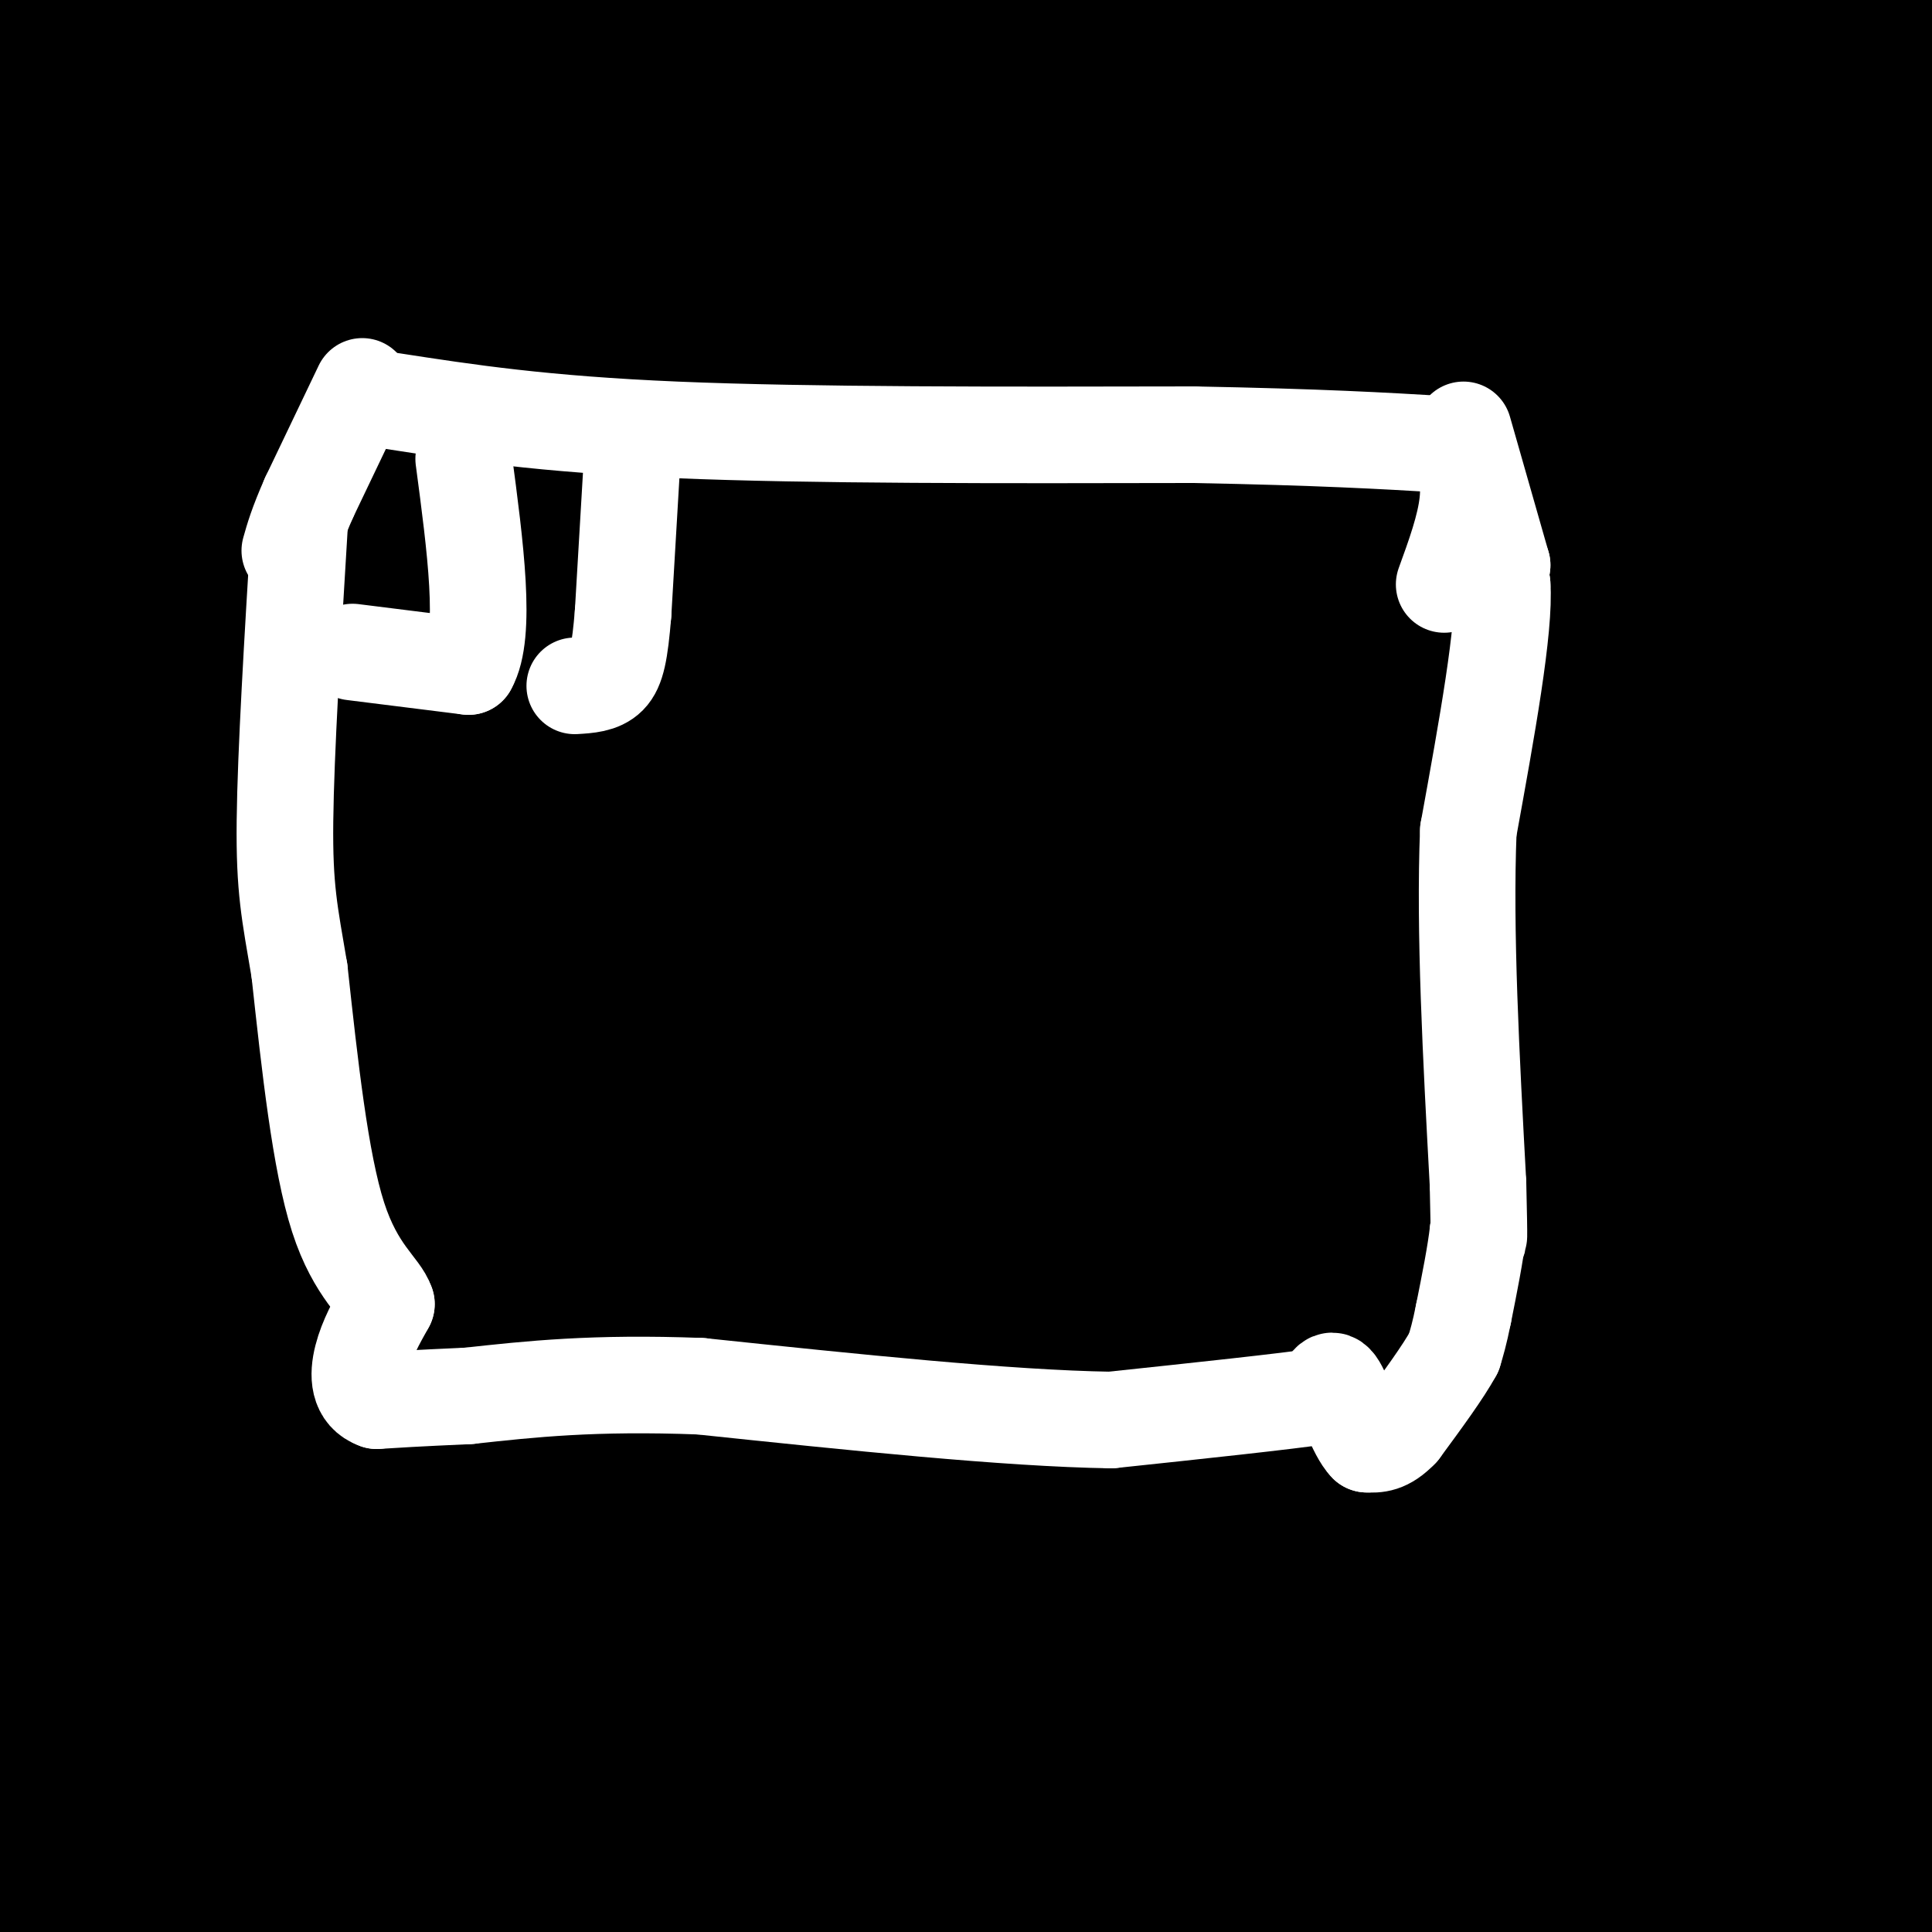 <svg viewBox='0 0 400 400' version='1.1' xmlns='http://www.w3.org/2000/svg' xmlns:xlink='http://www.w3.org/1999/xlink'><rect x="0" y="0" width="400" height="400" fill="#808080" stroke="none"/><g fill='none' stroke='#000000' stroke-width='28' stroke-linecap='round' stroke-linejoin='round'><path d='M63,172c1.918,1.191 3.837,2.381 16,-7c12.163,-9.381 34.571,-29.335 45,-41c10.429,-11.665 8.880,-15.043 10,-18c1.120,-2.957 4.908,-5.494 -2,-6c-6.908,-0.506 -24.514,1.018 -35,2c-10.486,0.982 -13.853,1.424 -32,7c-18.147,5.576 -51.073,16.288 -84,27'/><path d='M38,138c13.022,-7.000 26.044,-14.000 79,-28c52.956,-14.000 145.844,-35.000 203,-49c57.156,-14.000 78.578,-21.000 100,-28'/><path d='M234,39c0.000,0.000 -267.000,19.000 -267,19'/><path d='M235,3c0.000,0.000 -292.000,73.000 -292,73'/><path d='M34,19c0.000,0.000 118.000,-32.000 118,-32'/><path d='M224,24c-16.833,8.250 -33.667,16.500 -78,33c-44.333,16.500 -116.167,41.250 -188,66'/><path d='M24,40c16.208,-4.639 32.416,-9.278 72,-16c39.584,-6.722 102.544,-15.526 128,-16c25.456,-0.474 13.407,7.381 15,9c1.593,1.619 16.829,-2.999 -5,10c-21.829,12.999 -80.723,43.615 -116,61c-35.277,17.385 -46.936,21.539 -96,38c-49.064,16.461 -135.532,45.231 -222,74'/><path d='M40,116c55.312,-7.248 110.623,-14.496 142,-18c31.377,-3.504 38.819,-3.263 44,0c5.181,3.263 8.101,9.548 14,11c5.899,1.452 14.777,-1.930 -7,10c-21.777,11.930 -74.209,39.174 -108,55c-33.791,15.826 -48.940,20.236 -88,26c-39.060,5.764 -102.030,12.882 -165,20'/><path d='M129,16c0.000,0.000 76.000,-18.000 76,-18'/><path d='M345,12c-8.311,6.222 -16.622,12.444 -51,28c-34.378,15.556 -94.822,40.444 -179,70c-84.178,29.556 -192.089,63.778 -300,98'/><path d='M23,90c26.427,8.169 52.855,16.338 65,20c12.145,3.662 10.008,2.817 8,21c-2.008,18.183 -3.887,55.396 -8,78c-4.113,22.604 -10.461,30.601 -31,57c-20.539,26.399 -55.270,71.199 -90,116'/><path d='M34,14c0.000,0.000 29.000,-36.000 29,-36'/><path d='M77,34c-0.333,35.583 -0.667,71.167 -7,115c-6.333,43.833 -18.667,95.917 -31,148'/><path d='M19,210c-0.311,-6.244 -0.622,-12.489 1,-36c1.622,-23.511 5.178,-64.289 7,-28c1.822,36.289 1.911,149.644 2,263'/><path d='M16,208c-0.267,-80.156 -0.533,-160.311 0,-171c0.533,-10.689 1.867,48.089 0,111c-1.867,62.911 -6.933,129.956 -12,197'/><path d='M2,214c0.500,-78.167 1.000,-156.333 2,-193c1.000,-36.667 2.500,-31.833 4,-27'/><path d='M11,12c10.813,57.993 21.625,115.986 30,149c8.375,33.014 14.311,41.050 23,68c8.689,26.950 20.131,72.813 23,39c2.869,-33.813 -2.835,-147.302 -6,-203c-3.165,-55.698 -3.790,-53.604 -8,-36c-4.210,17.604 -12.005,50.719 -19,94c-6.995,43.281 -13.191,96.730 -10,84c3.191,-12.730 15.769,-91.637 22,-138c6.231,-46.363 6.116,-60.181 6,-74'/><path d='M66,13c0.134,7.729 0.267,15.458 -8,52c-8.267,36.542 -24.935,101.896 -32,139c-7.065,37.104 -4.526,45.956 -3,41c1.526,-4.956 2.038,-23.720 1,-29c-1.038,-5.280 -3.626,2.925 10,-38c13.626,-40.925 43.464,-130.978 58,-172c14.536,-41.022 13.768,-33.011 13,-25'/><path d='M110,73c-1.708,69.054 -3.417,138.107 -7,173c-3.583,34.893 -9.042,35.625 -11,42c-1.958,6.375 -0.417,18.393 -9,-37c-8.583,-55.393 -27.292,-178.196 -46,-301'/><path d='M32,89c0.155,57.000 0.310,114.000 0,140c-0.310,26.000 -1.083,21.000 -3,25c-1.917,4.000 -4.976,17.000 0,-24c4.976,-41.000 17.988,-136.000 31,-231'/><path d='M62,2c0.314,33.700 0.628,67.400 -7,135c-7.628,67.600 -23.199,169.099 -30,182c-6.801,12.901 -4.831,-62.796 -3,-110c1.831,-47.204 3.523,-65.915 4,-99c0.477,-33.085 -0.262,-80.542 -1,-128'/><path d='M19,25c0.000,0.000 -22.000,89.000 -22,89'/><path d='M2,176c6.044,-28.378 12.089,-56.756 16,-48c3.911,8.756 5.689,54.644 1,102c-4.689,47.356 -15.844,96.178 -27,145'/><path d='M1,305c0.000,0.000 15.000,144.000 15,144'/><path d='M50,389c4.935,-22.595 9.869,-45.190 19,-80c9.131,-34.810 22.458,-81.833 27,-88c4.542,-6.167 0.298,28.524 -6,66c-6.298,37.476 -14.649,77.738 -23,118'/><path d='M48,387c-2.667,-39.750 -5.333,-79.500 -7,-71c-1.667,8.500 -2.333,65.250 -3,122'/><path d='M59,371c2.222,-13.470 4.444,-26.939 13,-50c8.556,-23.061 23.447,-55.712 31,-70c7.553,-14.288 7.767,-10.211 9,-10c1.233,0.211 3.486,-3.443 5,10c1.514,13.443 2.290,43.984 0,76c-2.290,32.016 -7.645,65.508 -13,99'/><path d='M96,321c13.708,-54.375 27.417,-108.750 31,-121c3.583,-12.250 -2.958,17.625 -17,51c-14.042,33.375 -35.583,70.250 -52,96c-16.417,25.750 -27.708,40.375 -39,55'/><path d='M21,390c34.708,-83.479 69.417,-166.957 88,-212c18.583,-45.043 21.041,-51.650 22,-32c0.959,19.650 0.418,65.558 0,81c-0.418,15.442 -0.715,0.417 3,-15c3.715,-15.417 11.440,-31.225 22,-48c10.560,-16.775 23.954,-34.517 30,-37c6.046,-2.483 4.743,10.293 0,36c-4.743,25.707 -12.927,64.345 -30,109c-17.073,44.655 -43.037,95.328 -69,146'/><path d='M58,351c23.139,-54.489 46.278,-108.979 60,-139c13.722,-30.021 18.026,-35.574 37,-65c18.974,-29.426 52.618,-82.726 70,-109c17.382,-26.274 18.502,-25.521 24,-26c5.498,-0.479 15.373,-2.189 20,-6c4.627,-3.811 4.004,-9.722 4,2c-0.004,11.722 0.610,41.078 0,58c-0.610,16.922 -2.445,21.410 -10,44c-7.555,22.590 -20.829,63.282 -38,107c-17.171,43.718 -38.238,90.463 -51,118c-12.762,27.537 -17.218,35.868 -30,54c-12.782,18.132 -33.891,46.066 -55,74'/><path d='M88,385c9.820,-30.402 19.639,-60.805 46,-127c26.361,-66.195 69.262,-168.183 91,-215c21.738,-46.817 22.312,-38.462 23,-26c0.688,12.462 1.491,29.033 3,41c1.509,11.967 3.724,19.331 -8,58c-11.724,38.669 -37.387,108.642 -49,143c-11.613,34.358 -9.175,33.102 -29,66c-19.825,32.898 -61.912,99.949 -104,167'/><path d='M121,283c30.548,-69.508 61.097,-139.015 77,-173c15.903,-33.985 17.162,-32.447 23,-42c5.838,-9.553 16.256,-30.196 19,-22c2.744,8.196 -2.187,45.232 -12,83c-9.813,37.768 -24.510,76.268 -40,113c-15.490,36.732 -31.774,71.698 -45,98c-13.226,26.302 -23.393,43.942 -28,44c-4.607,0.058 -3.654,-17.466 6,-49c9.654,-31.534 28.009,-77.080 37,-102c8.991,-24.920 8.618,-29.215 23,-55c14.382,-25.785 43.518,-73.061 57,-96c13.482,-22.939 11.309,-21.541 27,-26c15.691,-4.459 49.248,-14.776 62,-21c12.752,-6.224 4.701,-8.355 9,6c4.299,14.355 20.947,45.194 29,61c8.053,15.806 7.509,16.577 8,49c0.491,32.423 2.017,96.499 1,130c-1.017,33.501 -4.576,36.429 -16,59c-11.424,22.571 -30.712,64.786 -50,107'/><path d='M24,144c3.196,-14.244 6.393,-28.488 29,-52c22.607,-23.512 64.626,-56.290 80,-71c15.374,-14.710 4.103,-11.350 17,-10c12.897,1.350 49.963,0.692 69,1c19.037,0.308 20.044,1.582 34,13c13.956,11.418 40.862,32.979 54,43c13.138,10.021 12.510,8.502 15,31c2.490,22.498 8.098,69.015 11,94c2.902,24.985 3.097,28.439 -5,51c-8.097,22.561 -24.488,64.228 -34,87c-9.512,22.772 -12.146,26.649 -31,40c-18.854,13.351 -53.927,36.175 -89,59'/><path d='M6,93c7.318,-9.845 14.637,-19.690 42,-29c27.363,-9.310 74.771,-18.086 100,-23c25.229,-4.914 28.278,-5.967 60,5c31.722,10.967 92.118,33.953 123,43c30.882,9.047 32.252,4.156 48,27c15.748,22.844 45.874,73.422 76,124'/><path d='M5,48c69.190,-12.423 138.381,-24.845 173,-29c34.619,-4.155 34.667,-0.042 67,16c32.333,16.042 96.952,44.012 135,62c38.048,17.988 49.524,25.994 61,34'/><path d='M235,383c-13.265,-16.973 -26.529,-33.946 -33,-50c-6.471,-16.054 -6.148,-31.190 -7,-41c-0.852,-9.810 -2.879,-14.296 3,-38c5.879,-23.704 19.664,-66.628 27,-90c7.336,-23.372 8.223,-27.194 22,-43c13.777,-15.806 40.445,-43.598 56,-59c15.555,-15.402 19.995,-18.416 35,-18c15.005,0.416 40.573,4.262 56,9c15.427,4.738 20.714,10.369 26,16'/><path d='M399,285c-8.520,-20.914 -17.040,-41.828 -22,-60c-4.960,-18.172 -6.359,-33.601 -8,-45c-1.641,-11.399 -3.522,-18.767 -3,-42c0.522,-23.233 3.448,-62.332 6,-85c2.552,-22.668 4.729,-28.905 17,-39c12.271,-10.095 34.635,-24.047 57,-38'/><path d='M387,382c-16.208,-6.966 -32.416,-13.932 -41,-15c-8.584,-1.068 -9.543,3.761 -18,-20c-8.457,-23.761 -24.411,-76.111 -32,-99c-7.589,-22.889 -6.812,-16.316 -9,-52c-2.188,-35.684 -7.339,-113.624 -6,-158c1.339,-44.376 9.170,-55.188 17,-66'/><path d='M333,45c4.116,12.767 8.233,25.535 11,49c2.767,23.465 4.185,57.629 5,104c0.815,46.371 1.026,104.951 0,136c-1.026,31.049 -3.289,34.568 -6,36c-2.711,1.432 -5.871,0.775 -8,-26c-2.129,-26.775 -3.227,-79.670 -2,-119c1.227,-39.330 4.779,-65.094 12,-101c7.221,-35.906 18.110,-81.953 29,-128'/><path d='M374,11c0.140,27.406 0.280,54.812 -2,73c-2.280,18.188 -6.980,27.158 -15,50c-8.020,22.842 -19.358,59.555 -34,97c-14.642,37.445 -32.587,75.620 -42,99c-9.413,23.380 -10.295,31.964 -10,14c0.295,-17.964 1.768,-62.476 4,-95c2.232,-32.524 5.224,-53.062 20,-96c14.776,-42.938 41.337,-108.277 55,-136c13.663,-27.723 14.429,-17.829 16,-11c1.571,6.829 3.947,10.593 6,95c2.053,84.407 3.784,249.456 4,283c0.216,33.544 -1.081,-64.416 4,-141c5.081,-76.584 16.541,-131.792 28,-187'/><path d='M397,237c-1.083,9.167 -2.167,18.333 -3,-23c-0.833,-41.333 -1.417,-133.167 -2,-225'/><path d='M393,17c1.674,27.330 3.348,54.661 0,102c-3.348,47.339 -11.718,114.688 -15,158c-3.282,43.312 -1.478,62.589 -1,62c0.478,-0.589 -0.371,-21.043 0,-37c0.371,-15.957 1.963,-27.416 7,-56c5.037,-28.584 13.518,-74.292 22,-120'/><path d='M395,270c0.467,6.978 0.933,13.956 0,17c-0.933,3.044 -3.267,2.156 -1,-13c2.267,-15.156 9.133,-44.578 16,-74'/><path d='M399,263c-5.333,43.500 -10.667,87.000 -15,110c-4.333,23.000 -7.667,25.500 -11,28'/><path d='M222,398c-10.529,-0.274 -21.057,-0.548 -9,-6c12.057,-5.452 46.700,-16.080 73,-22c26.300,-5.920 44.257,-7.130 48,-9c3.743,-1.870 -6.729,-4.398 -57,1c-50.271,5.398 -140.342,18.723 -173,25c-32.658,6.277 -7.902,5.508 9,7c16.902,1.492 25.951,5.246 35,9'/><path d='M196,380c51.280,-14.964 102.560,-29.929 122,-35c19.440,-5.071 7.042,-0.250 -3,8c-10.042,8.250 -17.726,19.929 -29,29c-11.274,9.071 -26.137,15.536 -41,22'/><path d='M281,399c0.000,0.000 -39.000,1.000 -39,1'/><path d='M222,399c15.997,-5.622 31.994,-11.244 44,-15c12.006,-3.756 20.022,-5.646 32,-6c11.978,-0.354 27.917,0.828 35,0c7.083,-0.828 5.309,-3.665 -12,0c-17.309,3.665 -50.155,13.833 -83,24'/><path d='M342,396c0.000,0.000 81.000,-6.000 81,-6'/><path d='M396,396c0.000,0.000 -33.000,12.000 -33,12'/><path d='M354,397c0.000,0.000 58.000,-14.000 58,-14'/><path d='M397,363c-4.094,0.260 -8.188,0.520 -11,4c-2.812,3.480 -4.341,10.180 -5,13c-0.659,2.820 -0.447,1.759 -6,4c-5.553,2.241 -16.872,7.783 -27,11c-10.128,3.217 -19.064,4.108 -28,5'/><path d='M284,396c-14.500,-2.500 -29.000,-5.000 -56,-6c-27.000,-1.000 -66.500,-0.500 -106,0'/><path d='M122,390c18.482,0.303 117.686,1.061 164,0c46.314,-1.061 39.738,-3.939 19,-4c-20.738,-0.061 -55.640,2.697 -77,6c-21.360,3.303 -29.180,7.152 -37,11'/><path d='M387,391c0.000,0.000 32.000,-4.000 32,-4'/><path d='M399,386c-75.981,2.165 -151.962,4.329 -185,5c-33.038,0.671 -23.135,-0.152 20,-13c43.135,-12.848 119.500,-37.722 115,-46c-4.500,-8.278 -89.865,0.041 -151,8c-61.135,7.959 -98.038,15.560 -132,19c-33.962,3.440 -64.981,2.720 -96,2'/><path d='M12,340c40.167,-6.833 80.333,-13.667 157,-24c76.667,-10.333 189.833,-24.167 303,-38'/><path d='M127,361c0.000,0.000 -138.000,25.000 -138,25'/><path d='M100,244c107.083,-25.667 214.167,-51.333 283,-67c68.833,-15.667 99.417,-21.333 130,-27'/><path d='M367,217c-108.333,39.583 -216.667,79.167 -294,103c-77.333,23.833 -123.667,31.917 -170,40'/><path d='M143,285c0.000,0.000 369.000,-30.000 369,-30'/><path d='M261,379c0.000,0.000 -152.000,36.000 -152,36'/><path d='M94,259c81.167,-29.333 162.333,-58.667 230,-89c67.667,-30.333 121.833,-61.667 176,-93'/><path d='M250,373c0.000,0.000 -95.000,90.000 -95,90'/><path d='M84,41c0.000,0.000 63.000,-57.000 63,-57'/><path d='M255,11c-18.250,50.750 -36.500,101.500 -64,167c-27.500,65.500 -64.250,145.750 -101,226'/><path d='M78,386c11.500,-42.917 23.000,-85.833 48,-152c25.000,-66.167 63.500,-155.583 102,-245'/><path d='M238,7c1.780,10.268 3.560,20.536 -3,60c-6.560,39.464 -21.458,108.125 -32,147c-10.542,38.875 -16.726,47.964 -25,76c-8.274,28.036 -18.637,75.018 -29,122'/><path d='M156,358c11.977,-29.175 23.953,-58.349 44,-90c20.047,-31.651 48.163,-65.777 65,-86c16.837,-20.223 22.395,-26.541 32,-36c9.605,-9.459 23.255,-22.058 27,-21c3.745,1.058 -2.417,15.775 -22,53c-19.583,37.225 -52.588,96.959 -77,142c-24.412,45.041 -40.232,75.389 -43,70c-2.768,-5.389 7.516,-46.514 22,-88c14.484,-41.486 33.167,-83.334 39,-102c5.833,-18.666 -1.183,-14.151 30,-59c31.183,-44.849 100.564,-139.063 111,-133c10.436,6.063 -38.075,112.401 -67,181c-28.925,68.599 -38.264,99.457 -55,134c-16.736,34.543 -40.868,72.772 -65,111'/><path d='M230,389c14.708,-6.132 29.416,-12.265 36,-12c6.584,0.265 5.043,6.927 7,-10c1.957,-16.927 7.411,-57.442 1,-65c-6.411,-7.558 -24.689,17.841 -57,41c-32.311,23.159 -78.656,44.080 -125,65'/><path d='M106,390c42.422,-22.644 84.844,-45.289 132,-63c47.156,-17.711 99.044,-30.489 130,-36c30.956,-5.511 40.978,-3.756 51,-2'/><path d='M397,398c0.000,0.000 -109.000,68.000 -109,68'/><path d='M156,397c-1.067,-3.556 -2.133,-7.111 29,-27c31.133,-19.889 94.467,-56.111 145,-79c50.533,-22.889 88.267,-32.444 126,-42'/><path d='M379,310c-62.833,29.917 -125.667,59.833 -170,79c-44.333,19.167 -70.167,27.583 -96,36'/><path d='M122,395c54.577,-32.875 109.155,-65.750 141,-84c31.845,-18.250 40.958,-21.875 53,-27c12.042,-5.125 27.012,-11.750 49,-19c21.988,-7.250 50.994,-15.125 80,-23'/><path d='M117,390c-2.425,-8.574 -4.849,-17.147 -4,-38c0.849,-20.853 4.972,-53.984 14,-90c9.028,-36.016 22.961,-74.917 34,-101c11.039,-26.083 19.183,-39.348 24,-48c4.817,-8.652 6.307,-12.692 25,-35c18.693,-22.308 54.588,-62.884 71,-74c16.412,-11.116 13.340,7.229 -4,72c-17.340,64.771 -48.948,175.967 -43,203c5.948,27.033 49.451,-30.096 74,-56c24.549,-25.904 30.144,-20.582 35,-21c4.856,-0.418 8.972,-6.576 8,-1c-0.972,5.576 -7.031,22.886 -14,38c-6.969,15.114 -14.848,28.033 -29,44c-14.152,15.967 -34.576,34.984 -55,54'/><path d='M253,337c-12.679,14.434 -16.877,23.520 -17,10c-0.123,-13.520 3.830,-49.645 10,-77c6.170,-27.355 14.557,-45.941 18,-48c3.443,-2.059 1.940,12.409 0,28c-1.940,15.591 -4.318,32.306 -12,64c-7.682,31.694 -20.668,78.368 -26,72c-5.332,-6.368 -3.012,-65.778 0,-99c3.012,-33.222 6.714,-40.255 11,-52c4.286,-11.745 9.154,-28.200 11,-31c1.846,-2.800 0.670,8.057 -4,22c-4.670,13.943 -12.835,30.971 -21,48'/><path d='M223,274c-13.833,30.000 -37.917,81.000 -62,132'/><path d='M163,385c0.494,-5.325 0.989,-10.649 26,-50c25.011,-39.351 74.539,-112.727 84,-129c9.461,-16.273 -21.146,24.559 -41,45c-19.854,20.441 -28.954,20.493 -41,30c-12.046,9.507 -27.039,28.469 -33,33c-5.961,4.531 -2.890,-5.368 14,-26c16.890,-20.632 47.599,-51.996 59,-57c11.401,-5.004 3.494,16.353 -1,28c-4.494,11.647 -5.575,13.582 -15,24c-9.425,10.418 -27.192,29.317 -37,40c-9.808,10.683 -11.656,13.150 -25,21c-13.344,7.850 -38.185,21.084 -52,28c-13.815,6.916 -16.604,7.516 -24,8c-7.396,0.484 -19.399,0.853 -25,0c-5.601,-0.853 -4.801,-2.926 -4,-5'/><path d='M48,375c-1.247,-46.728 -2.363,-161.048 -2,-210c0.363,-48.952 2.205,-32.537 3,-13c0.795,19.537 0.545,42.196 1,51c0.455,8.804 1.617,3.751 5,1c3.383,-2.751 8.988,-3.202 34,-24c25.012,-20.798 69.432,-61.942 85,-76c15.568,-14.058 2.284,-1.029 -11,12'/><path d='M163,116c-2.109,2.553 -1.882,2.935 -3,2c-1.118,-0.935 -3.581,-3.187 -1,-8c2.581,-4.813 10.207,-12.187 6,-12c-4.207,0.187 -20.248,7.935 10,-7c30.248,-14.935 106.785,-52.553 148,-75c41.215,-22.447 47.107,-29.724 53,-37'/><path d='M278,0c-8.077,2.810 -16.155,5.619 -29,8c-12.845,2.381 -30.458,4.333 -37,4c-6.542,-0.333 -2.012,-2.952 12,-6c14.012,-3.048 37.506,-6.524 61,-10'/><path d='M343,3c-28.750,11.173 -57.500,22.345 -65,22c-7.500,-0.345 6.250,-12.208 15,-19c8.750,-6.792 12.500,-8.512 10,-6c-2.500,2.512 -11.250,9.256 -20,16'/></g>
<g fill='none' stroke='#FFFFFF' stroke-width='20' stroke-linecap='round' stroke-linejoin='round'><path d='M75,80c0.000,0.000 -11.000,23.000 -11,23'/><path d='M64,103c-2.500,5.667 -3.250,8.333 -4,11'/><path d='M81,83c15.667,2.417 31.333,4.833 59,6c27.667,1.167 67.333,1.083 107,1'/><path d='M247,90c26.500,0.500 39.250,1.250 52,2'/><path d='M299,92c8.667,5.167 4.333,17.083 0,29'/><path d='M303,89c0.000,0.000 8.000,28.000 8,28'/><path d='M311,117c-0.500,5.000 -5.750,3.500 -11,2'/><path d='M300,119c0.000,0.667 5.500,1.333 11,2'/><path d='M311,121c0.667,8.833 -3.167,29.917 -7,51'/><path d='M304,172c-0.833,20.667 0.583,46.833 2,73'/><path d='M306,245c0.333,13.833 0.167,11.917 0,10'/><path d='M306,255c-0.500,4.500 -1.750,10.750 -3,17'/><path d='M303,272c-0.833,4.167 -1.417,6.083 -2,8'/><path d='M301,280c-2.167,4.000 -6.583,10.000 -11,16'/><path d='M290,296c-3.000,3.167 -5.000,3.083 -7,3'/><path d='M283,299c-2.289,-2.289 -4.511,-9.511 -6,-12c-1.489,-2.489 -2.244,-0.244 -3,2'/><path d='M274,289c-7.833,1.167 -25.917,3.083 -44,5'/><path d='M230,294c-21.500,-0.333 -53.250,-3.667 -85,-7'/><path d='M145,287c-22.167,-0.833 -35.083,0.583 -48,2'/><path d='M97,289c-11.167,0.500 -15.083,0.750 -19,1'/><path d='M78,290c-3.844,-1.356 -3.956,-5.244 -3,-9c0.956,-3.756 2.978,-7.378 5,-11'/><path d='M80,270c-1.089,-3.444 -6.311,-6.556 -10,-18c-3.689,-11.444 -5.844,-31.222 -8,-51'/><path d='M62,201c-2.044,-12.111 -3.156,-16.889 -3,-31c0.156,-14.111 1.578,-37.556 3,-61'/><path d='M73,135c0.000,0.000 24.000,3.000 24,3'/><path d='M97,138c3.833,-6.667 1.417,-24.833 -1,-43'/><path d='M131,93c0.000,0.000 -2.000,34.000 -2,34'/><path d='M129,127c-0.667,8.089 -1.333,11.311 -3,13c-1.667,1.689 -4.333,1.844 -7,2'/></g>
</svg>